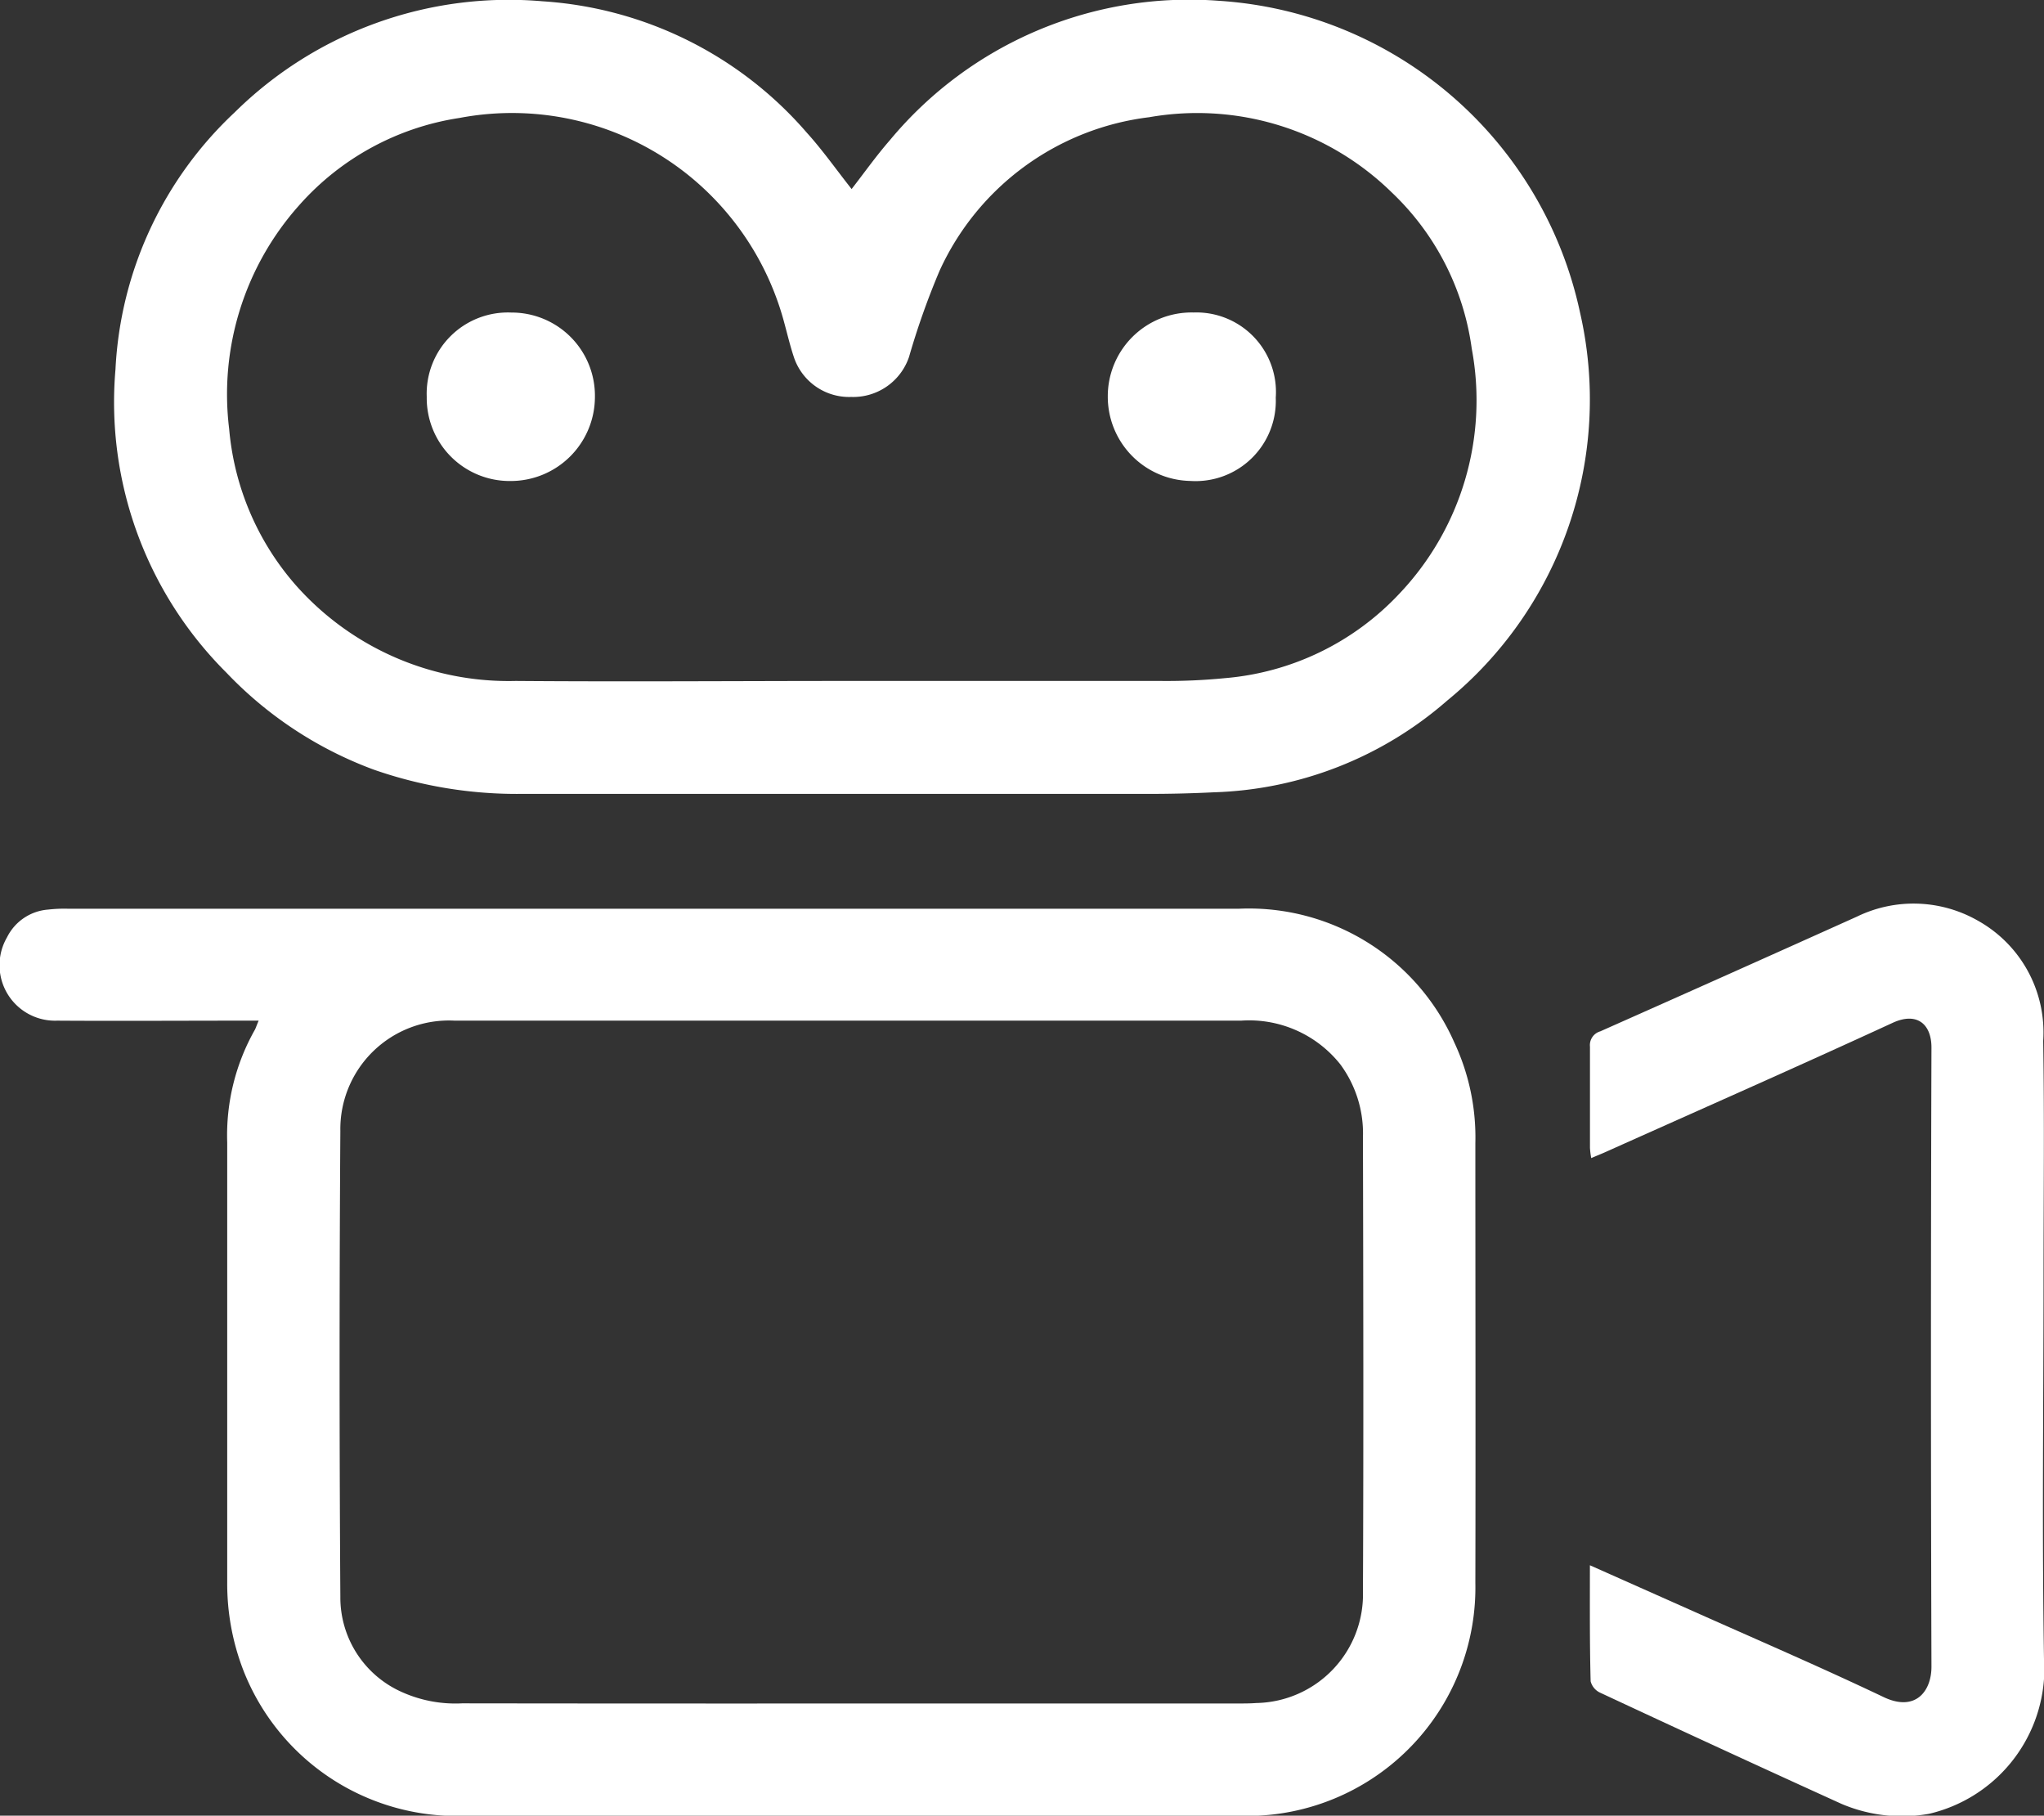 <svg xmlns="http://www.w3.org/2000/svg" width="30.568" height="27.152" viewBox="0 0 30.568 27.152">
  <rect x="0" y="0" width="30.568" height="27.152" fill="#333333" stroke="none"/>
  <g id="icon_movie" transform="translate(859.55 -1734.26)">
    <path id="パス_5" data-name="パス 5" d="M-855.682,1749.523h-.239c-.925,0-1.85.006-2.775,0a.83.83,0,0,1-.749-1.246.749.749,0,0,1,.615-.415,2.141,2.141,0,0,1,.29-.013q8.762,0,17.523,0a3.357,3.357,0,0,1,3.216,2,3.346,3.346,0,0,1,.315,1.505c0,2.193.005,4.386,0,6.579a3.416,3.416,0,0,1-3.028,3.461,3.554,3.554,0,0,1-.484.021q-5.812,0-11.624,0a3.426,3.426,0,0,1-3.291-2.183,3.592,3.592,0,0,1-.239-1.308q0-3.289,0-6.579a3.2,3.2,0,0,1,.416-1.69C-855.721,1749.624-855.712,1749.593-855.682,1749.523Zm8.907,10.211h5.744c.09,0,.181,0,.271-.007a1.625,1.625,0,0,0,1.593-1.67c.01-2.264.005-4.527,0-6.791a1.737,1.737,0,0,0-.339-1.09,1.741,1.741,0,0,0-1.484-.653h-11.759a1.624,1.624,0,0,0-1.711,1.65q-.023,3.483,0,6.966a1.546,1.546,0,0,0,.881,1.406,1.951,1.951,0,0,0,.94.187Q-849.7,1759.736-846.775,1759.734Z" fill="#fff"/>
    <path id="パス_6" data-name="パス 6" d="M-846.814,1737.087c.193-.249.371-.5.575-.734a5.818,5.818,0,0,1,4.918-2.081,5.909,5.909,0,0,1,5.4,4.66,5.818,5.818,0,0,1-1.989,5.807,5.557,5.557,0,0,1-3.486,1.369c-.322.016-.646.024-.969.024q-4.7,0-9.393,0a6.484,6.484,0,0,1-2.206-.364,5.831,5.831,0,0,1-2.2-1.449,5.708,5.708,0,0,1-1.659-4.536,5.645,5.645,0,0,1,1.784-3.844,5.832,5.832,0,0,1,4.6-1.66,5.707,5.707,0,0,1,3.958,1.969C-847.246,1736.508-847.041,1736.8-846.814,1737.087Zm-.041,7.356c1.553,0,3.1,0,4.657,0a8.945,8.945,0,0,0,.968-.042,4.032,4.032,0,0,0,2.6-1.255,4.2,4.2,0,0,0,1.09-3.672,3.95,3.95,0,0,0-1.2-2.34,4.157,4.157,0,0,0-3.624-1.121,3.973,3.973,0,0,0-3.133,2.292,11.348,11.348,0,0,0-.458,1.291.881.881,0,0,1-.864.6.871.871,0,0,1-.854-.582c-.058-.171-.1-.349-.147-.522a4.236,4.236,0,0,0-1.432-2.21,4.208,4.208,0,0,0-3.427-.858,4,4,0,0,0-2.4,1.309,4.24,4.24,0,0,0-1.044,3.34,4.077,4.077,0,0,0,.994,2.335,4.249,4.249,0,0,0,3.291,1.435C-850.179,1744.456-848.517,1744.443-846.855,1744.443Z" fill="#fff"/>
    <path id="パス_7" data-name="パス 7" d="M-835.773,1757.667l1.479.658c.973.435,1.953.856,2.915,1.314.474.225.715-.087.714-.457q-.015-4.627,0-9.257c0-.349-.215-.537-.579-.37-1.426.657-2.862,1.29-4.294,1.932-.065.029-.131.055-.215.091a1.187,1.187,0,0,1-.019-.152c0-.505,0-1.01,0-1.514a.214.214,0,0,1,.154-.229q1.922-.853,3.839-1.716a1.938,1.938,0,0,1,1.807.06,1.913,1.913,0,0,1,.978,1.8c.019,1.17.005,2.341.005,3.512,0,1.986-.026,3.973.011,5.958a2.233,2.233,0,0,1-1.724,2.087,2.306,2.306,0,0,1-1.311-.15q-1.809-.822-3.608-1.662a.258.258,0,0,1-.141-.17C-835.777,1758.836-835.773,1758.273-835.773,1757.667Z" fill="#fff"/>
    <path id="パス_8" data-name="パス 8" d="M-851.914,1741.453a1.24,1.24,0,0,1-1.254-1.258,1.214,1.214,0,0,1,1.267-1.261,1.244,1.244,0,0,1,1.248,1.264A1.259,1.259,0,0,1-851.914,1741.453Z" fill="#fff"/>
    <path id="パス_9" data-name="パス 9" d="M-841.75,1741.452a1.259,1.259,0,0,1-1.233-1.266,1.253,1.253,0,0,1,1.282-1.253,1.19,1.19,0,0,1,1.23,1.274A1.2,1.2,0,0,1-841.75,1741.452Z" fill="#fff"/>
  </g>
</svg>

